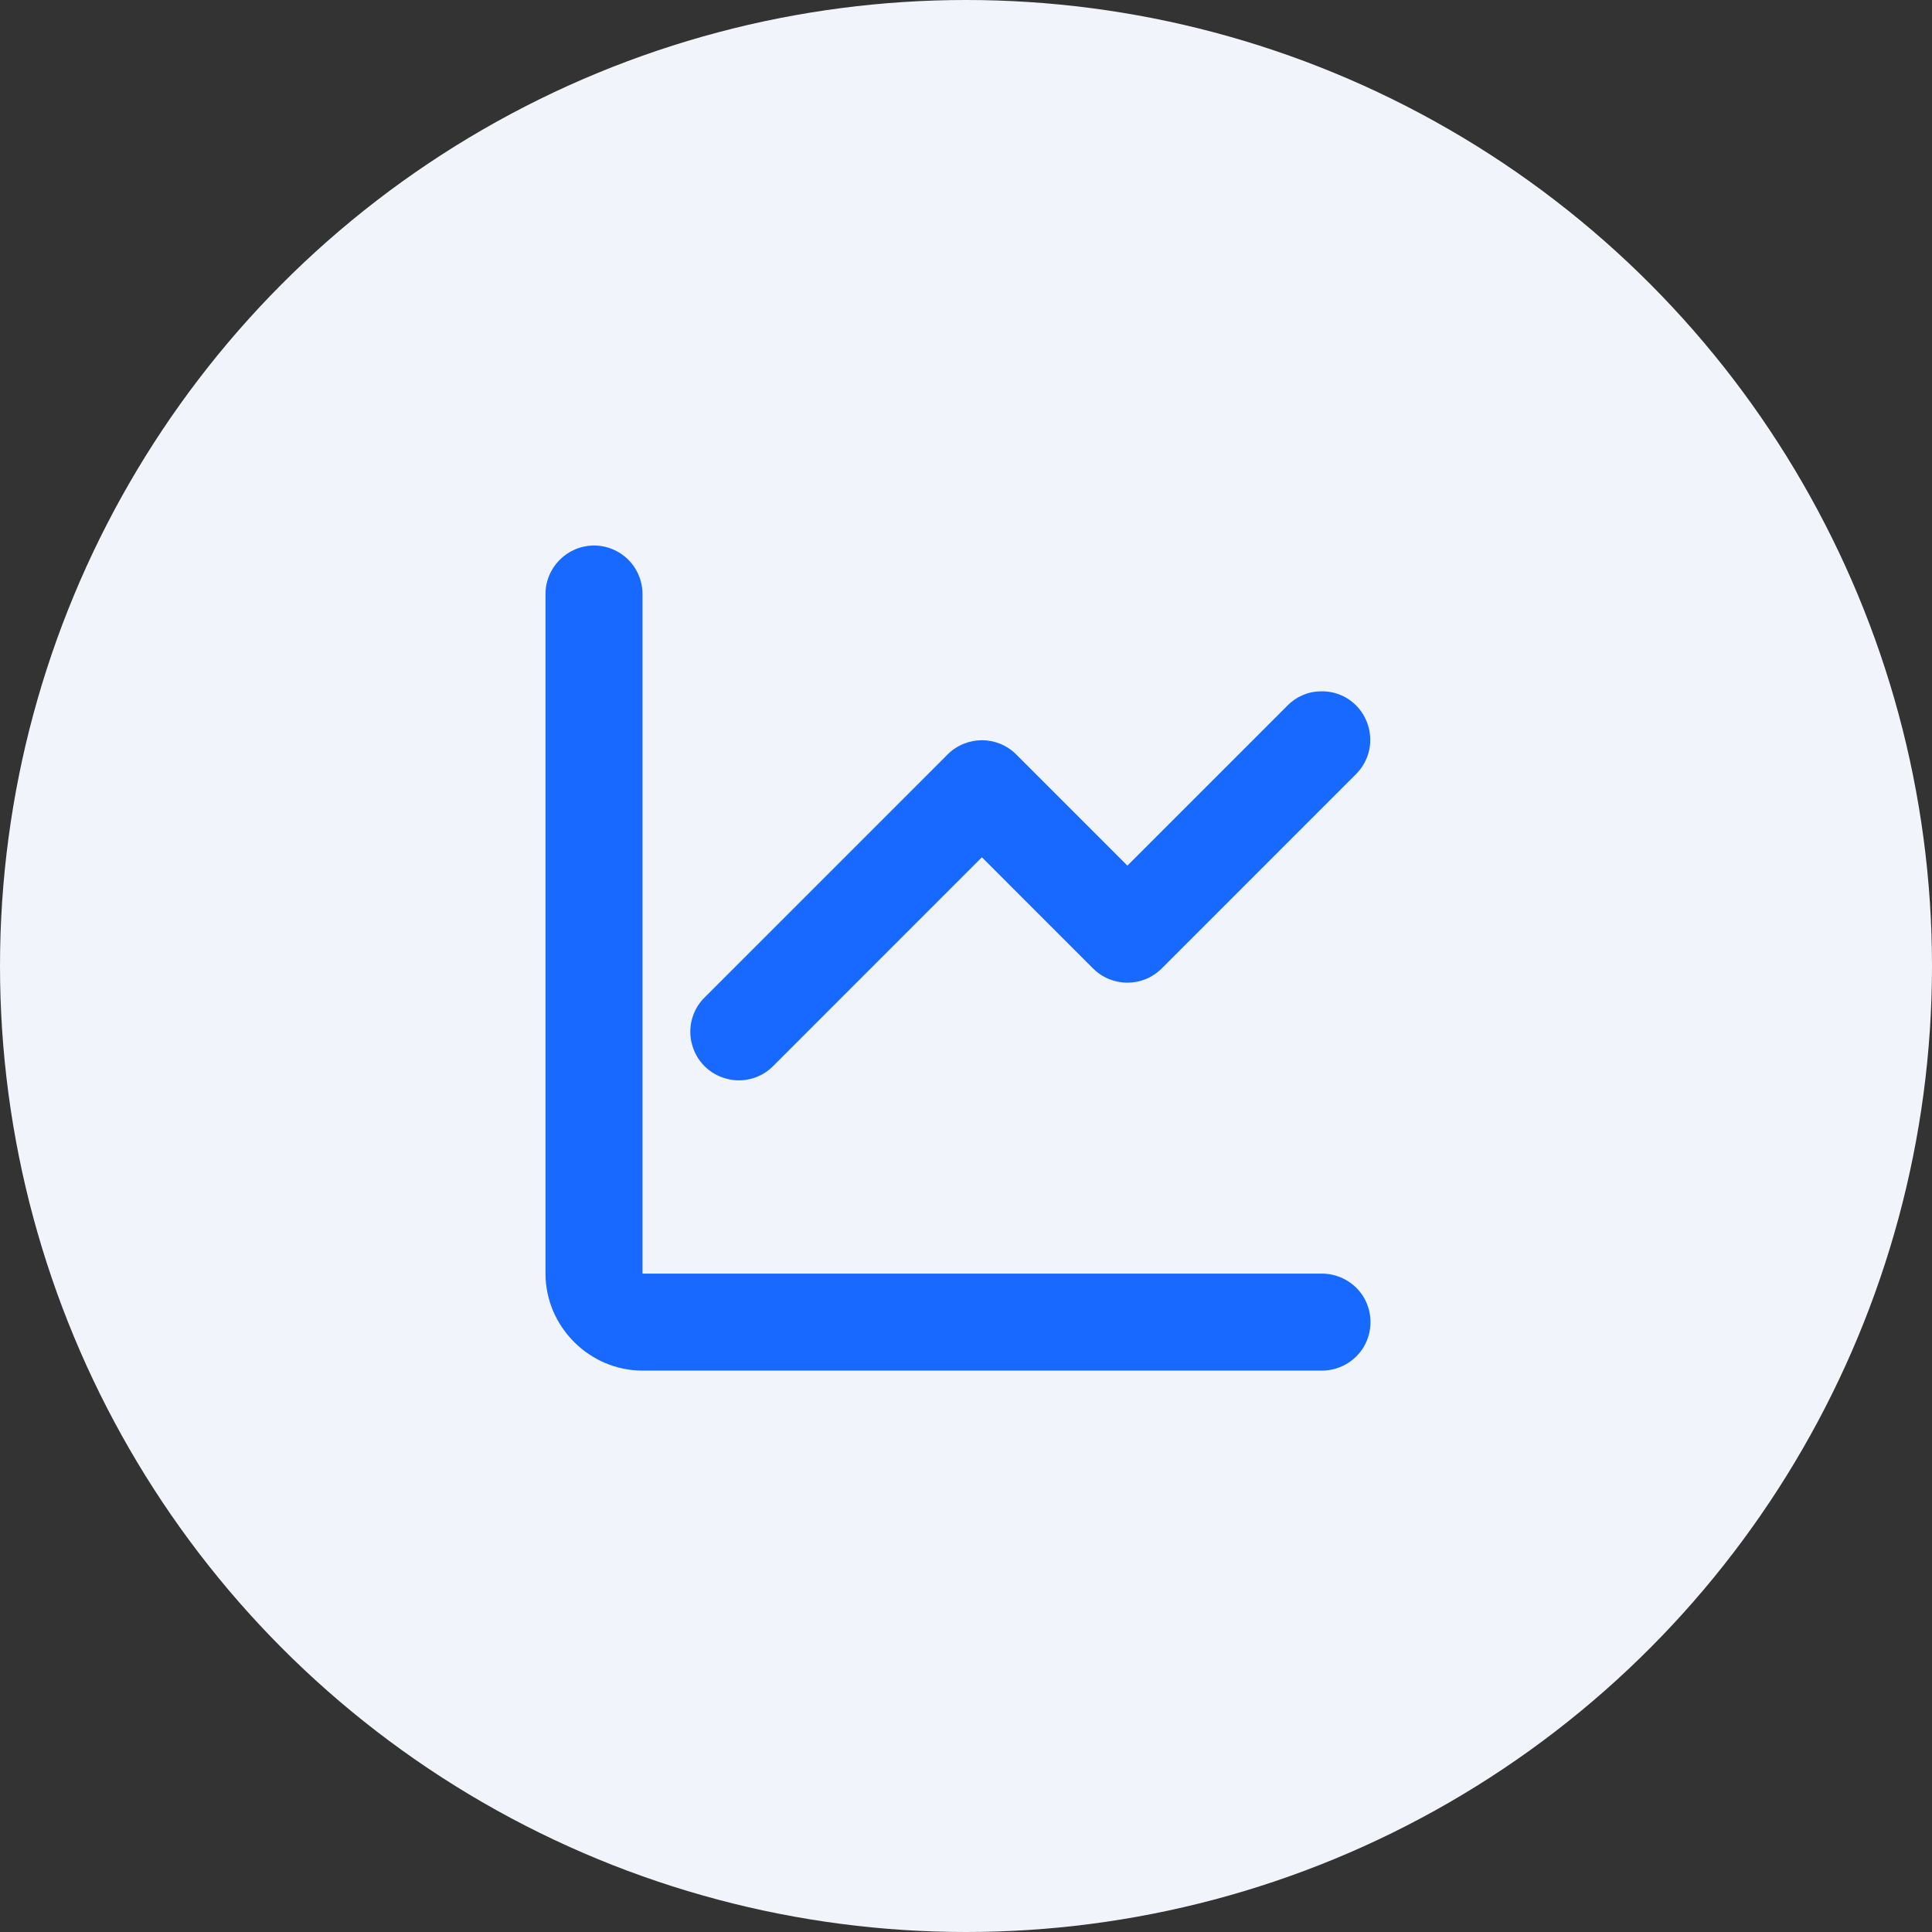 <svg width="85" height="85" viewBox="0 0 85 85" fill="none" xmlns="http://www.w3.org/2000/svg">
<rect x="0" y="0" width="85" height="85" fill="#333333" stroke="none"/>
<circle cx="42.5" cy="42.5" r="42.5" fill="#F1F4FA"/>
<path d="M26.1 24C24.925 24.025 23.984 24.992 24 26.167V56.034C24 58.367 25.934 60.301 28.267 60.301H58.134C58.901 60.309 59.617 59.909 60.009 59.242C60.392 58.576 60.392 57.759 60.009 57.092C59.617 56.426 58.901 56.026 58.134 56.034H28.267V26.167C28.275 25.592 28.05 25.034 27.642 24.625C27.234 24.217 26.675 23.992 26.1 24ZM58.092 30.417C57.534 30.425 57.009 30.659 56.626 31.059L49.601 38.084L44.709 33.192C43.876 32.359 42.526 32.359 41.692 33.192L31.025 43.859C30.467 44.392 30.242 45.192 30.442 45.934C30.634 46.684 31.217 47.267 31.967 47.459C32.709 47.659 33.509 47.434 34.042 46.876L43.2 37.717L48.092 42.609C48.926 43.442 50.276 43.442 51.109 42.609L59.642 34.075C60.276 33.459 60.459 32.525 60.117 31.717C59.776 30.9 58.976 30.384 58.092 30.417Z" fill="#1769FF"/>
</svg>
